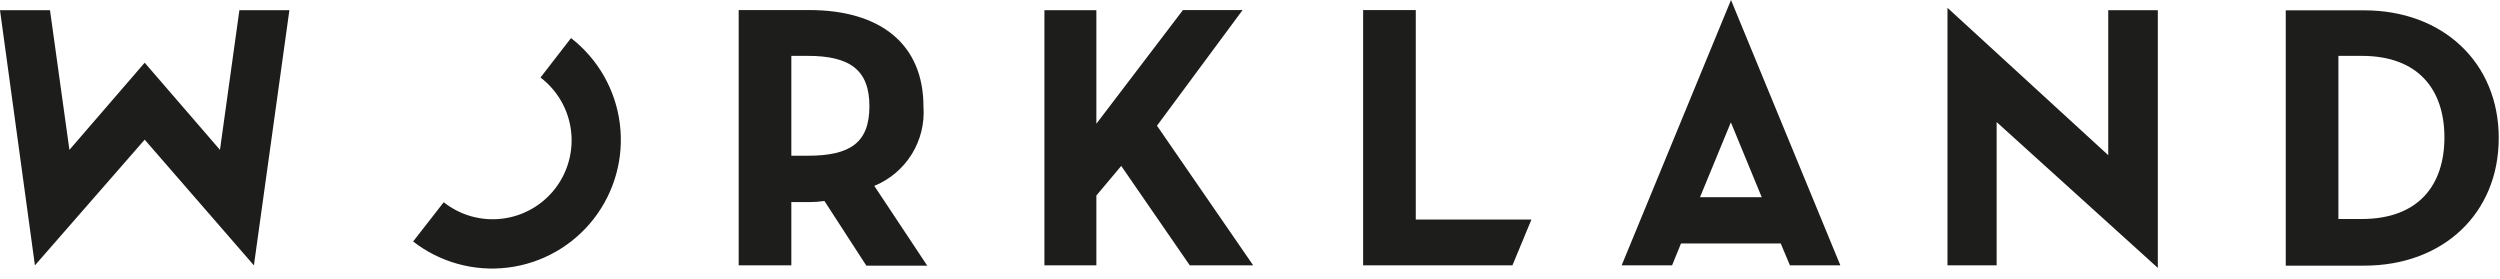 <svg width="179" height="20" viewBox="0 0 179 20" fill="none" xmlns="http://www.w3.org/2000/svg">
<path d="M20.72 0.73L18.18 19L10.36 10L2.5 19L0 0.73H3.58L4.97 10.73L10.36 4.49L15.75 10.73L17.14 0.73H20.72ZM62.6 13.31C63.711 12.855 64.649 12.061 65.282 11.041C65.914 10.021 66.207 8.827 66.12 7.63C66.12 3.17 63.05 0.72 57.94 0.72H52.89V19H56.66V14.47H57.95C58.312 14.47 58.672 14.444 59.03 14.39L62.03 19.02H66.39L62.6 13.31ZM56.66 11.19V4H57.84C60.84 4 62.25 5 62.25 7.6C62.25 10.2 60.9 11.15 57.84 11.15H56.66V11.19ZM163.66 19.02H169.28C174.93 19.02 178.91 15.28 178.91 9.88C178.91 4.48 174.91 0.74 169.28 0.74H163.66V19V19.02ZM167.43 15.71V4H169.1C173.16 4 175.02 6.42 175.02 9.84C175.02 13.26 173.16 15.68 169.1 15.68H167.43V15.71ZM82.84 9L88.97 0.72H84.7L78.5 8.86V0.73H74.78V19H78.5V14L80.28 11.88L85.19 19H89.73L82.84 9ZM127.5 17.43H120.36L119.72 19H116.11L123.94 0L131.77 19H128.16L127.5 17.43ZM126.14 14.12L123.93 8.76L121.72 14.12H126.14ZM150.95 0.72V11.11L139.44 0.56V19H142.96V8.74L154.5 19.18V0.73H150.98L150.95 0.72ZM109.65 15.72H101.37V0.72H97.6V19H108.29L109.65 15.72ZM40.89 2.72L38.7 5.55C39.294 6.002 39.792 6.568 40.167 7.214C40.541 7.86 40.783 8.574 40.88 9.314C40.977 10.054 40.926 10.806 40.73 11.527C40.535 12.247 40.199 12.922 39.741 13.512C39.283 14.101 38.713 14.595 38.064 14.963C37.414 15.331 36.698 15.567 35.957 15.657C35.216 15.747 34.465 15.69 33.746 15.488C33.027 15.286 32.356 14.943 31.77 14.48L29.58 17.29C31.511 18.79 33.958 19.461 36.384 19.156C38.81 18.852 41.015 17.596 42.515 15.665C44.015 13.734 44.686 11.287 44.381 8.861C44.077 6.435 42.821 4.23 40.89 2.73V2.72Z" fill="#1D1D1B"/>
</svg>

